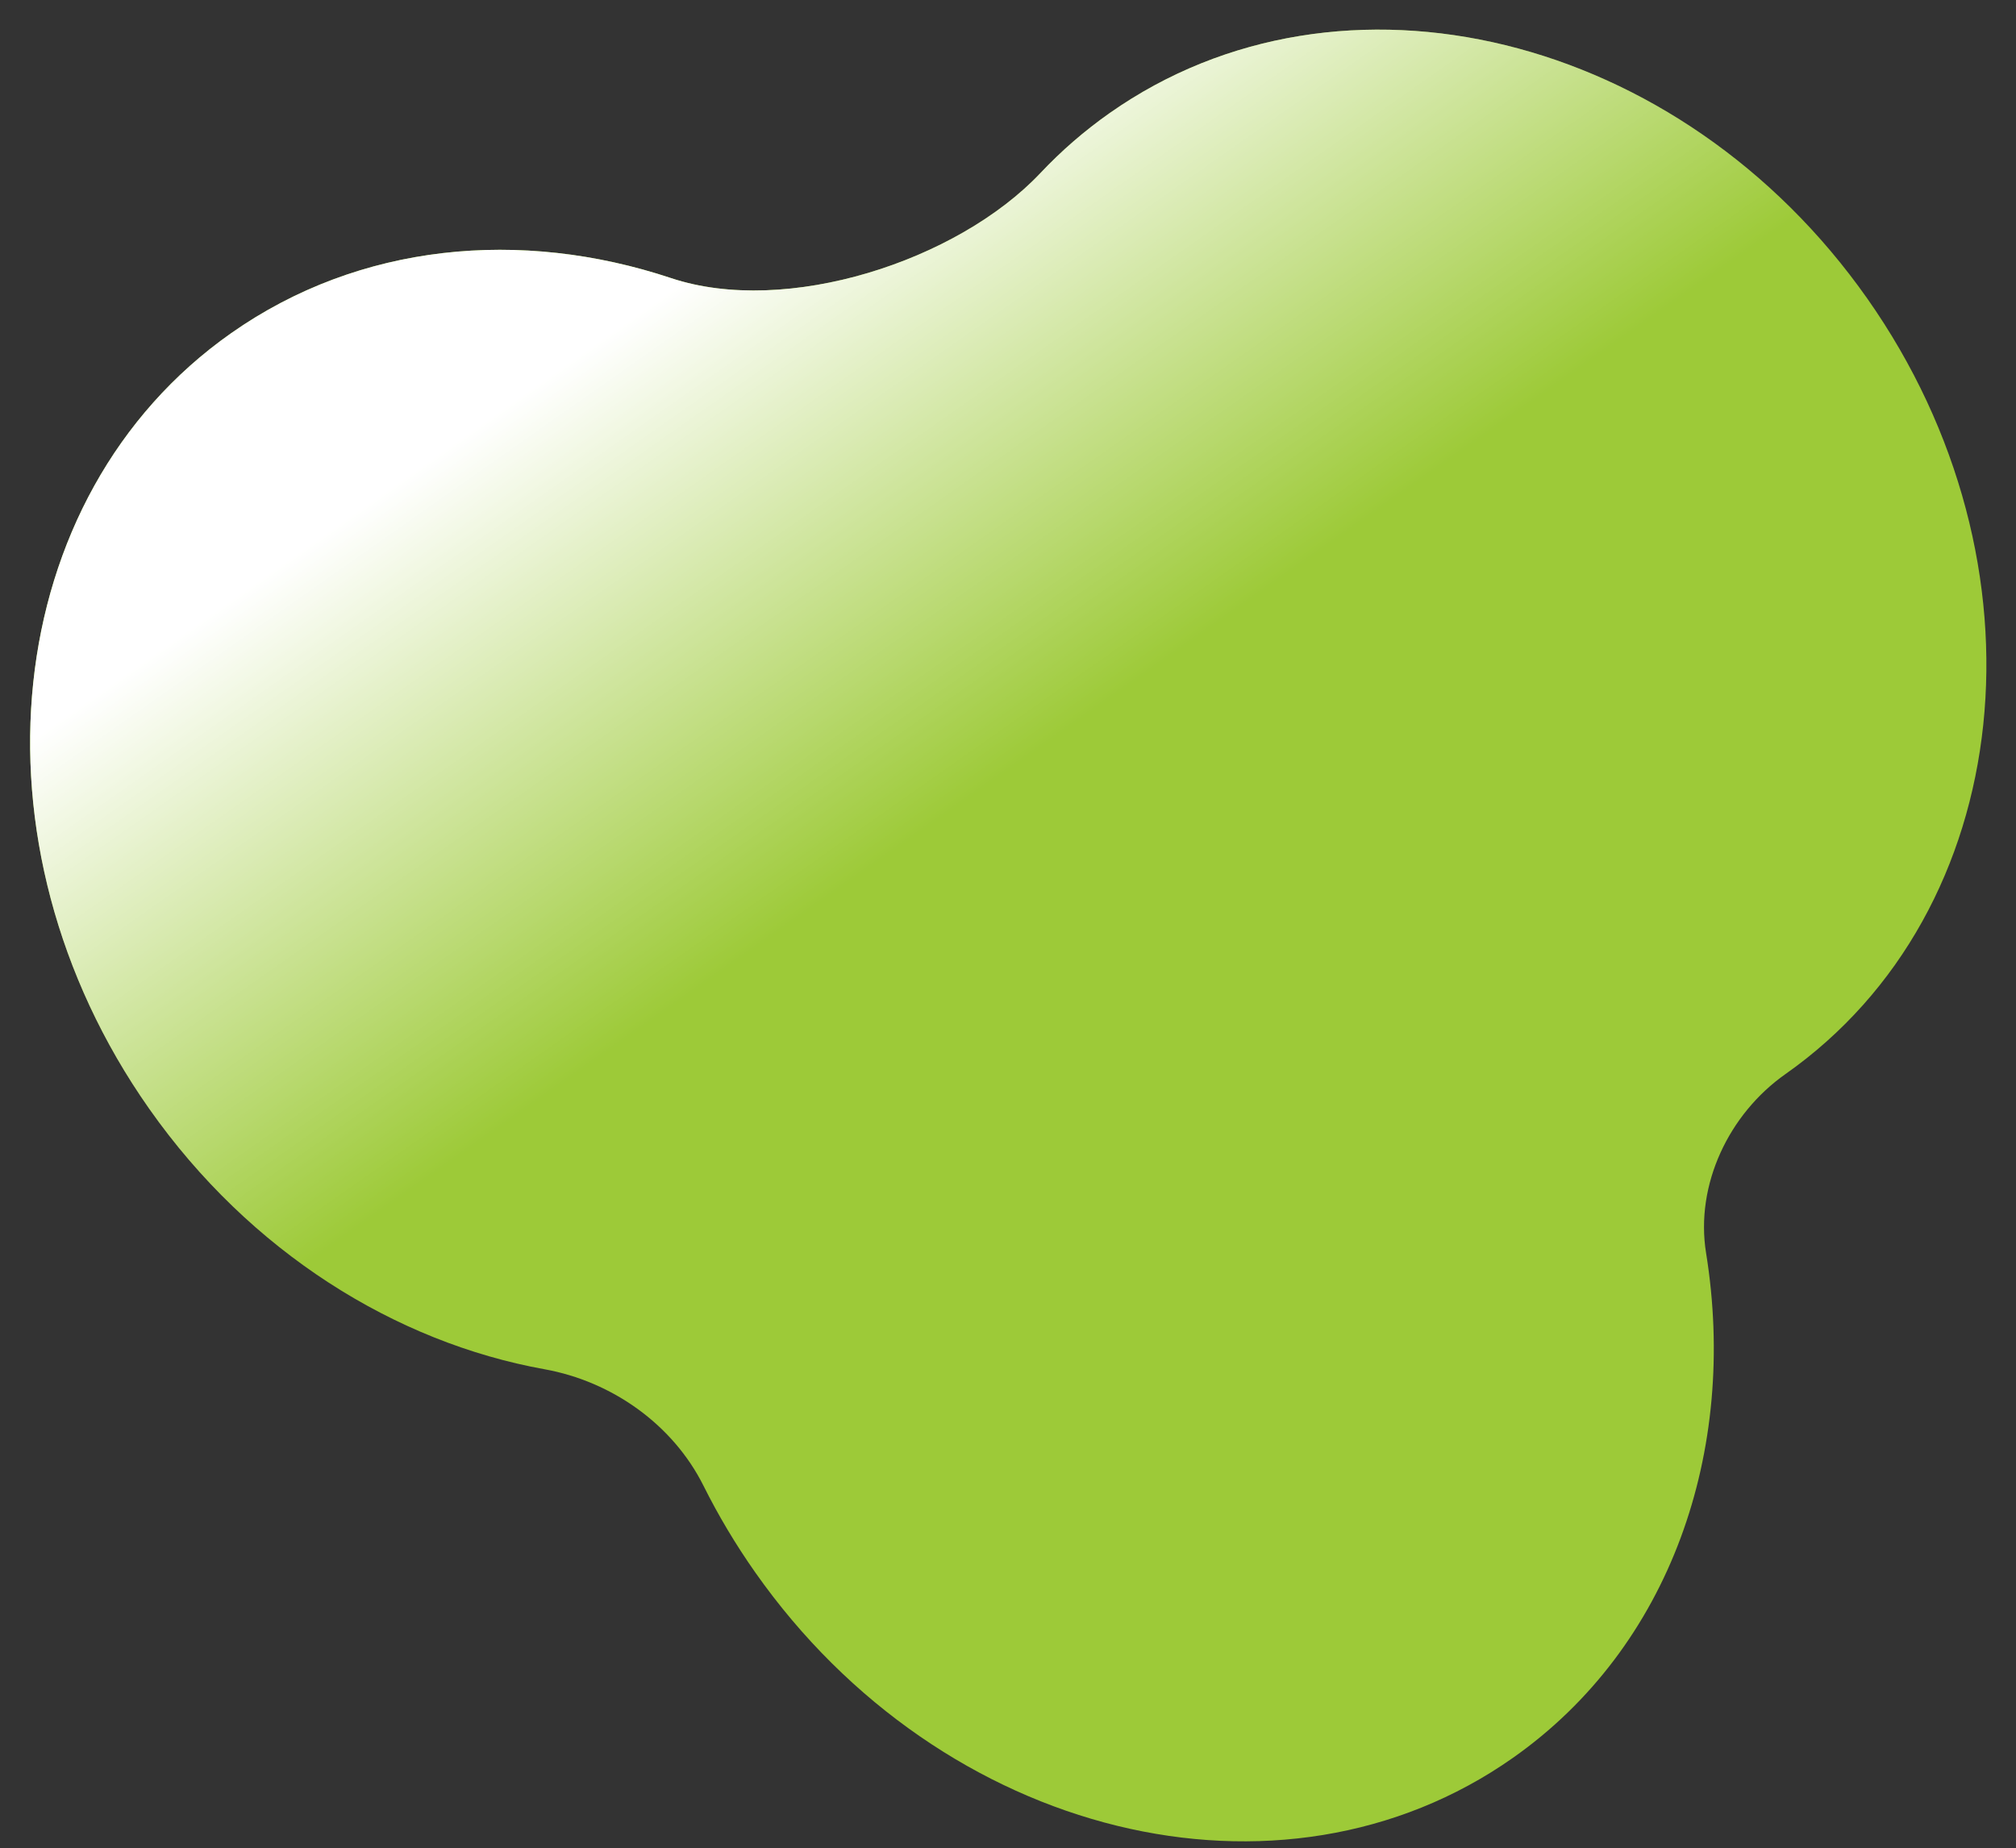<svg width="855" height="784" viewBox="0 0 855 784" fill="none" xmlns="http://www.w3.org/2000/svg">
<rect x="0" y="0" width="855" height="784" fill="#333333" stroke="none"/>
<g clip-path="url(#clip0_1570_2001)">
<path fill-rule="evenodd" clip-rule="evenodd" d="M320.303 666.964C311.939 655.065 304.632 642.778 298.369 630.237C285.374 604.214 259.556 585.952 230.929 580.792C167.748 569.403 106.062 531.151 63.285 470.3C-15.849 357.728 -0.302 210.445 98.011 141.335C152.493 103.035 220.961 96.78 284.648 117.974C333.499 134.231 405.999 110.792 441.317 73.332C450.087 64.03 459.866 55.519 470.638 47.946C568.951 -21.165 712.8 14.067 791.935 126.638C871.069 239.21 855.522 386.492 757.209 455.603V455.603C733.24 472.452 718.889 502.54 723.557 531.464C737.093 615.347 708.522 698.612 641.6 745.656C543.287 814.767 399.438 779.535 320.303 666.964Z" fill="#9DCA38"/>
<path fill-rule="evenodd" clip-rule="evenodd" d="M320.303 666.964C311.939 655.065 304.632 642.778 298.369 630.237C285.374 604.214 259.556 585.952 230.929 580.792C167.748 569.403 106.062 531.151 63.285 470.3C-15.849 357.728 -0.302 210.445 98.011 141.335C152.493 103.035 220.961 96.78 284.648 117.974C333.499 134.231 405.999 110.792 441.317 73.332C450.087 64.03 459.866 55.519 470.638 47.946C568.951 -21.165 712.8 14.067 791.935 126.638C871.069 239.21 855.522 386.492 757.209 455.603V455.603C733.24 472.452 718.889 502.54 723.557 531.464C737.093 615.347 708.522 698.612 641.6 745.656C543.287 814.767 399.438 779.535 320.303 666.964Z" fill="url(#paint0_linear_1570_2001)"/>
</g>
<defs>
<linearGradient id="paint0_linear_1570_2001" x1="107.516" y1="247.663" x2="250.802" y2="451.492" gradientUnits="userSpaceOnUse">
<stop stop-color="white"/>
<stop offset="1" stop-color="white" stop-opacity="0"/>
</linearGradient>
<clipPath id="clip0_1570_2001">
<rect width="855" height="784" fill="white"/>
</clipPath>
</defs>
</svg>
